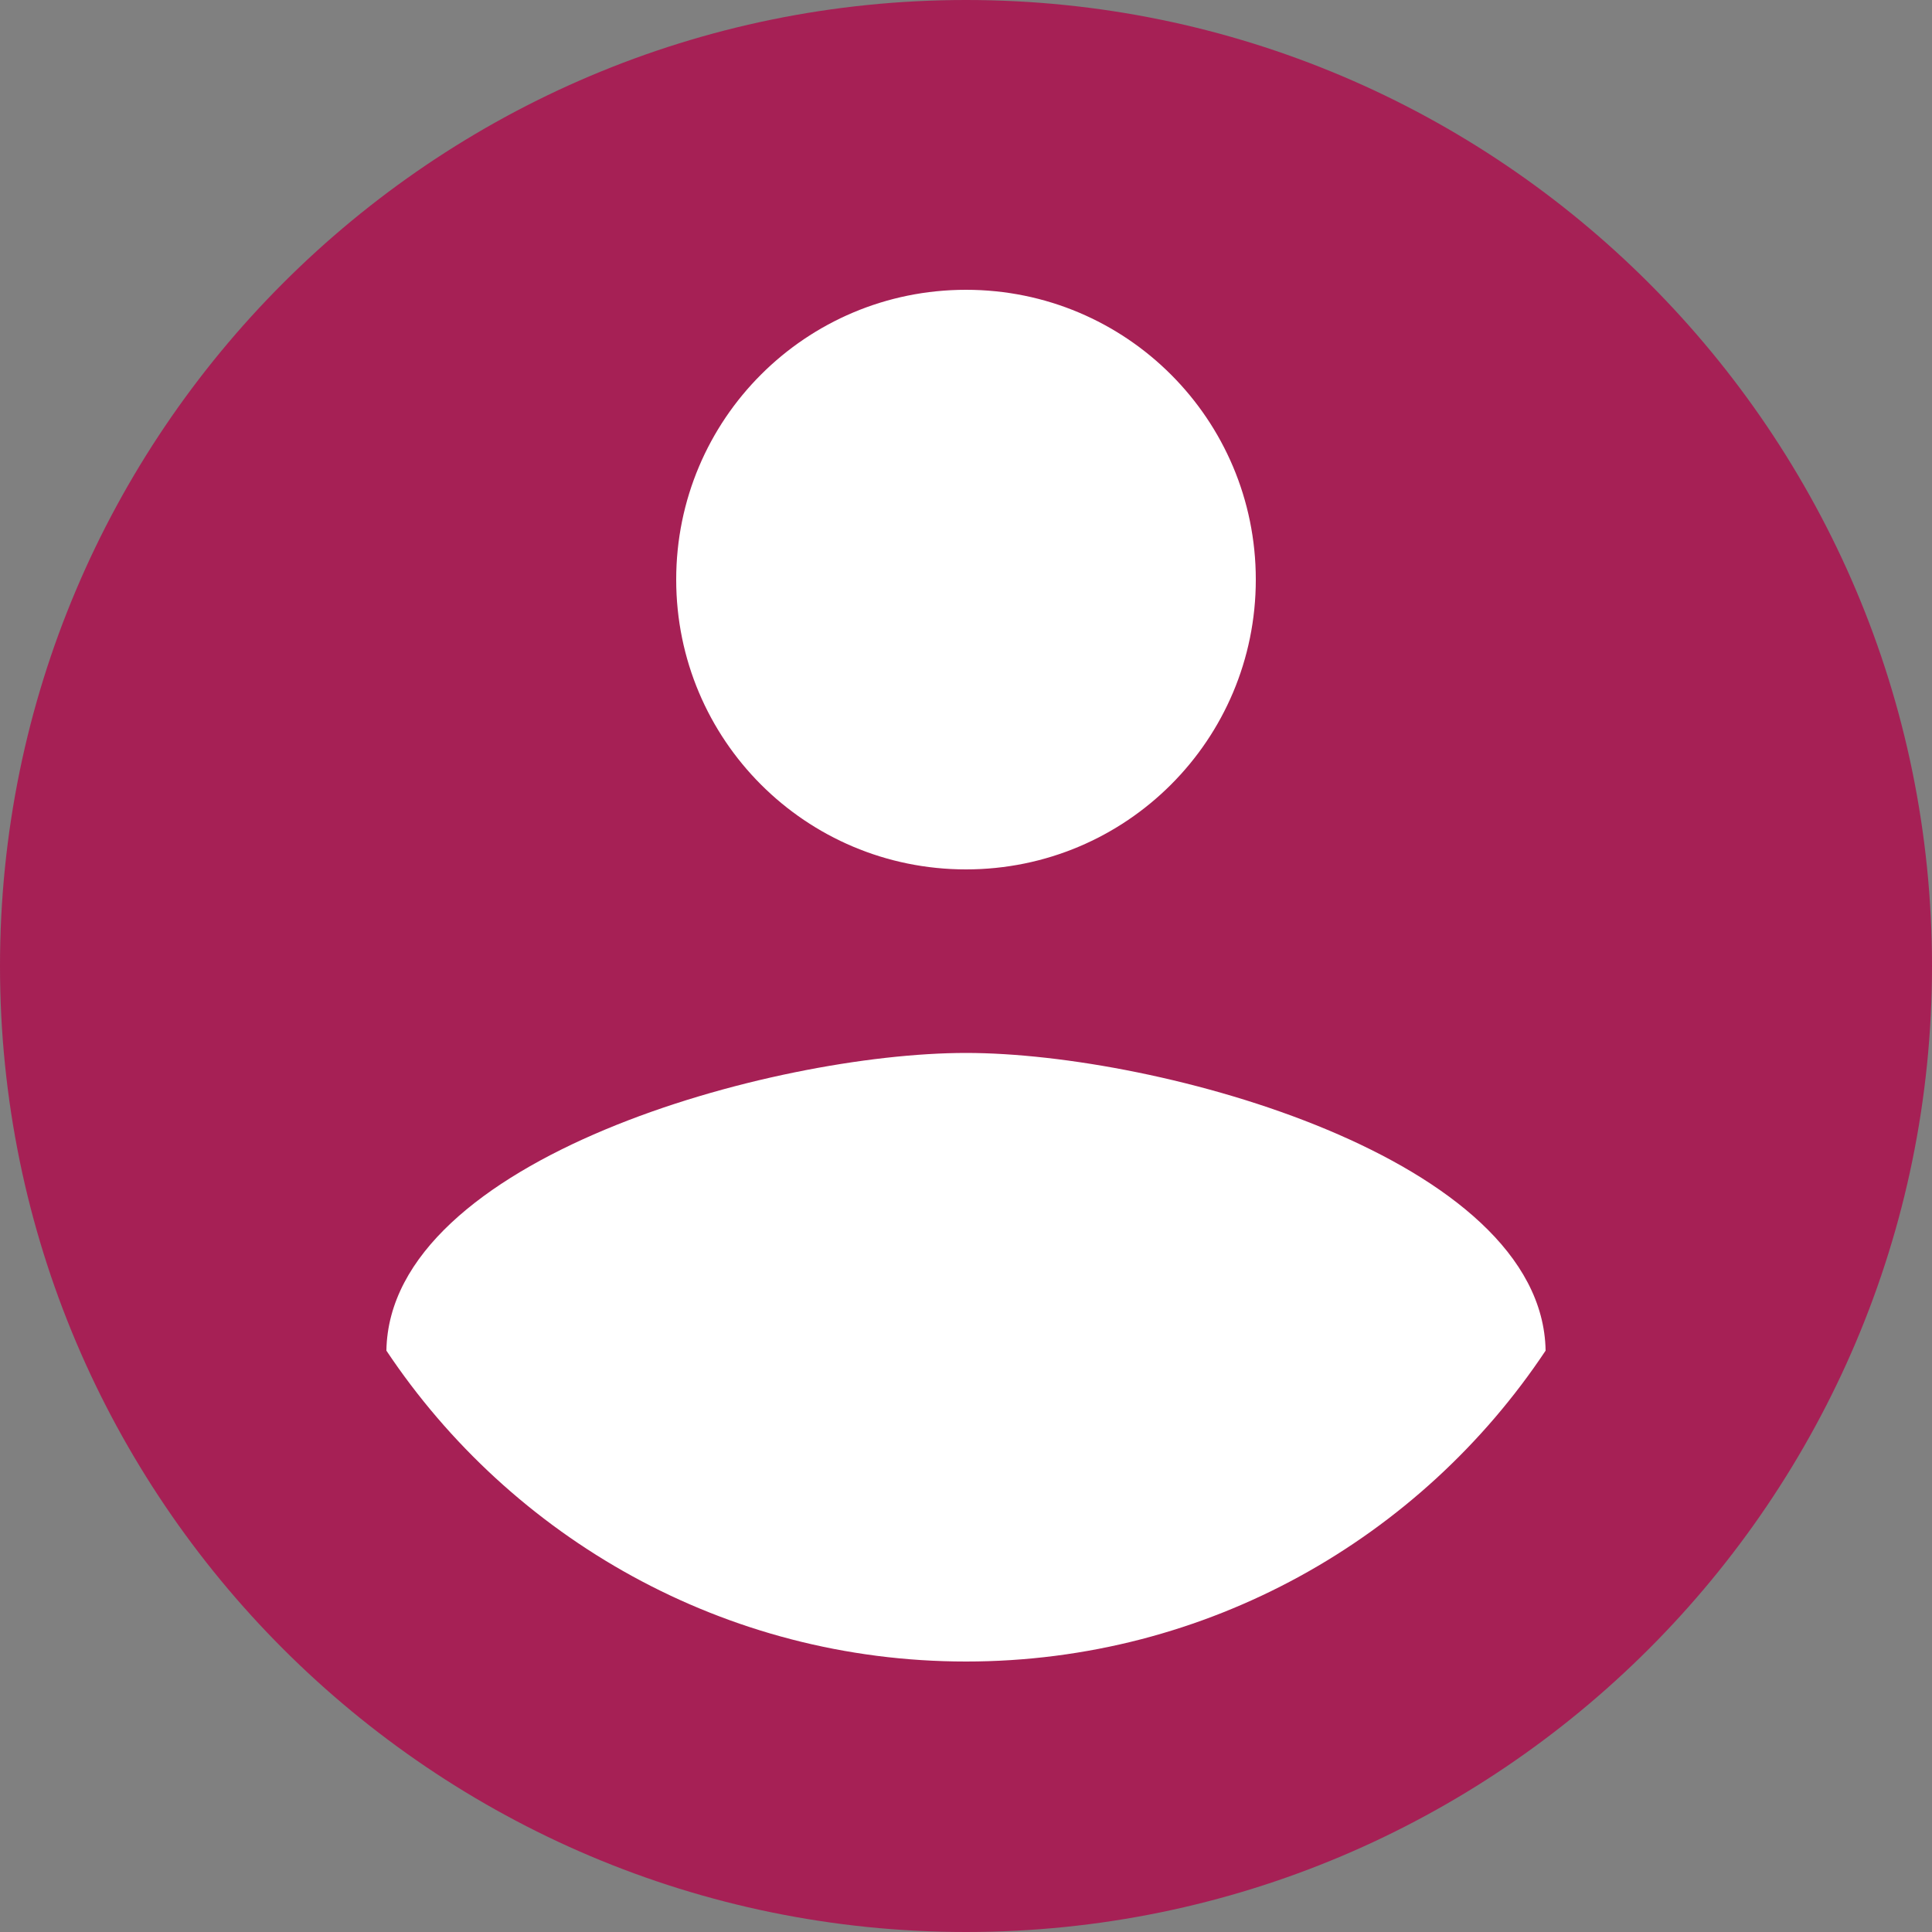 <?xml version="1.0" encoding="UTF-8"?>
<svg id="Ebene_1" data-name="Ebene 1" xmlns="http://www.w3.org/2000/svg" width="44" height="44" viewBox="0 0 44 44">
  <rect x="0" y="0" width="44" height="44" fill="#808080" stroke="none"/>
  <defs>
    <style>
      .cls-1 {
        fill: #fff;
      }

      .cls-2 {
        fill: #a62055;
      }
    </style>
  </defs>
  <g id="Canvas">
    <g id="Ellipse">
      <circle class="cls-1" cx="22.17" cy="21.17" r="21"/>
    </g>
    <g id="Vector">
      <path class="cls-2" d="m22,0C9.86,0,0,9.86,0,22s9.86,22,22,22,22-9.86,22-22S34.14,0,22,0Zm0,6.6c3.65,0,6.6,2.95,6.6,6.6s-2.95,6.6-6.6,6.6-6.6-2.95-6.6-6.6,2.95-6.6,6.6-6.6Zm0,31.24c-5.5,0-10.36-2.82-13.2-7.08.07-4.38,8.8-6.78,13.2-6.78s13.13,2.4,13.2,6.78c-2.84,4.27-7.7,7.08-13.2,7.08Z"/>
    </g>
  </g>
</svg>